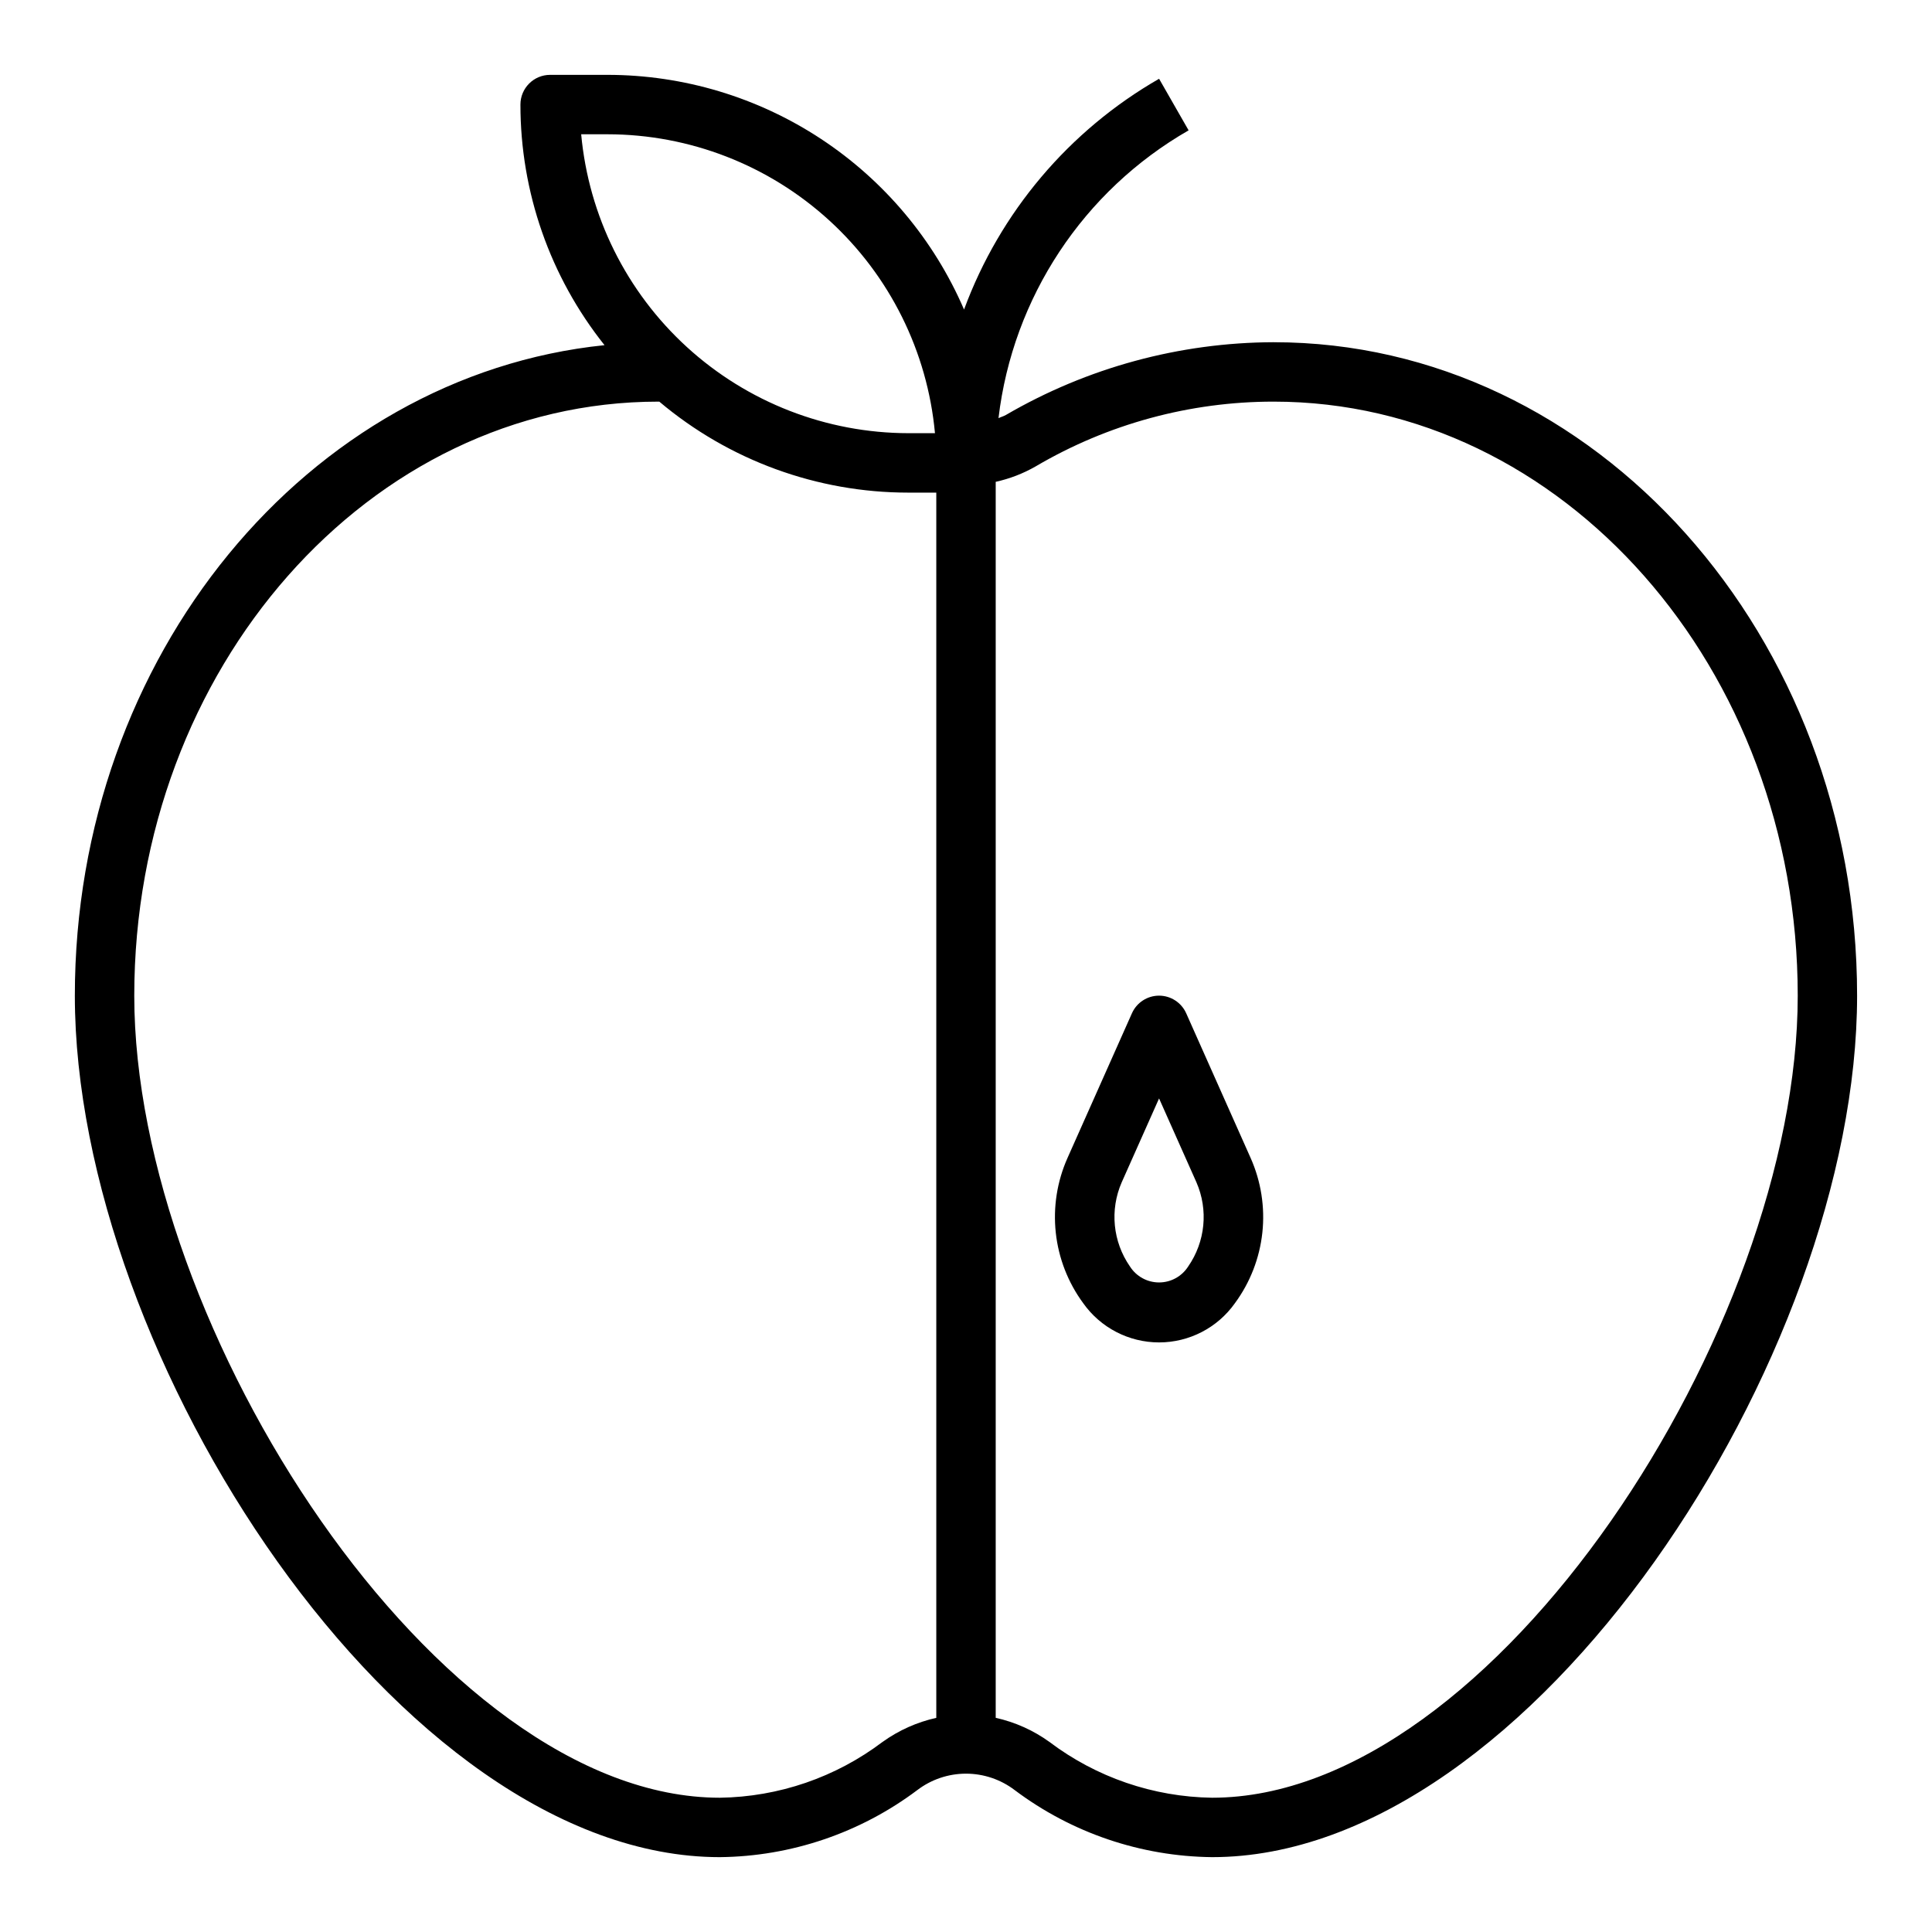 <?xml version="1.0" encoding="UTF-8"?>
<!-- Uploaded to: ICON Repo, www.svgrepo.com, Generator: ICON Repo Mixer Tools -->
<svg fill="#000000" width="800px" height="800px" version="1.1" viewBox="144 144 512 512" xmlns="http://www.w3.org/2000/svg">
 <g>
  <path d="m481.53 234.69c-24.934 0.078-49.402 6.727-70.949 19.277-0.637 0.371-1.316 0.535-1.969 0.844 3.789-31.961 22.473-60.242 50.383-76.266l-7.824-13.668c-23.863 13.699-42.16 35.34-51.688 61.152-7.961-18.453-21.145-34.176-37.93-45.227-16.785-11.051-36.438-16.949-56.535-16.965h-15.227c-4.348 0-7.871 3.527-7.871 7.875-0.008 23.164 7.848 45.645 22.285 63.762-78.594 8.07-140.37 82.293-140.37 172.4 0 95.473 86.137 228.29 170.93 228.29 18.895-0.195 37.23-6.426 52.336-17.777 3.707-2.82 8.238-4.348 12.898-4.348 4.656 0 9.188 1.527 12.898 4.348 15.102 11.352 33.434 17.578 52.324 17.777 84.797 0 170.93-132.82 170.93-228.29s-69.371-173.18-154.63-173.18zm-176.48-55.105c21.727 0.027 42.656 8.164 58.699 22.816 16.043 14.652 26.035 34.766 28.027 56.398h-7.031c-21.727-0.027-42.66-8.164-58.699-22.816-16.043-14.652-26.035-34.766-28.027-56.398zm72.863 426.02c-12.434 9.41-27.547 14.598-43.141 14.812-74.895 0-155.19-124.75-155.19-212.54 0-86.812 62.309-157.44 138.89-157.44h0.25c18.473 15.582 41.859 24.121 66.023 24.113h7.383v324.7c-5.117 1.137-9.953 3.301-14.215 6.363zm87.316 14.812c-15.59-0.215-30.703-5.402-43.141-14.805-4.258-3.066-9.094-5.234-14.215-6.371v-327.55c3.723-0.82 7.301-2.203 10.609-4.102 19.109-11.238 40.879-17.16 63.047-17.152 76.582 0 138.89 70.629 138.89 157.44 0 87.797-80.293 212.54-155.19 212.54z"/>
  <path d="m458.36 412.54c-1.266-2.844-4.086-4.68-7.195-4.68-3.113 0-5.934 1.836-7.195 4.68l-17.082 38.359c-2.758 6.203-3.824 13.027-3.094 19.777 0.727 6.746 3.231 13.184 7.25 18.656 4.613 6.535 12.117 10.422 20.121 10.422 8 0 15.504-3.887 20.121-10.422 4.019-5.473 6.519-11.91 7.25-18.656 0.73-6.75-0.34-13.574-3.094-19.777zm0.512 67.102c-1.684 2.629-4.586 4.219-7.707 4.219-3.121 0-6.027-1.59-7.707-4.219-4.562-6.559-5.391-15.016-2.188-22.332l9.895-22.215 9.895 22.215c3.203 7.316 2.371 15.773-2.188 22.332z"/>
 </g>
</svg>